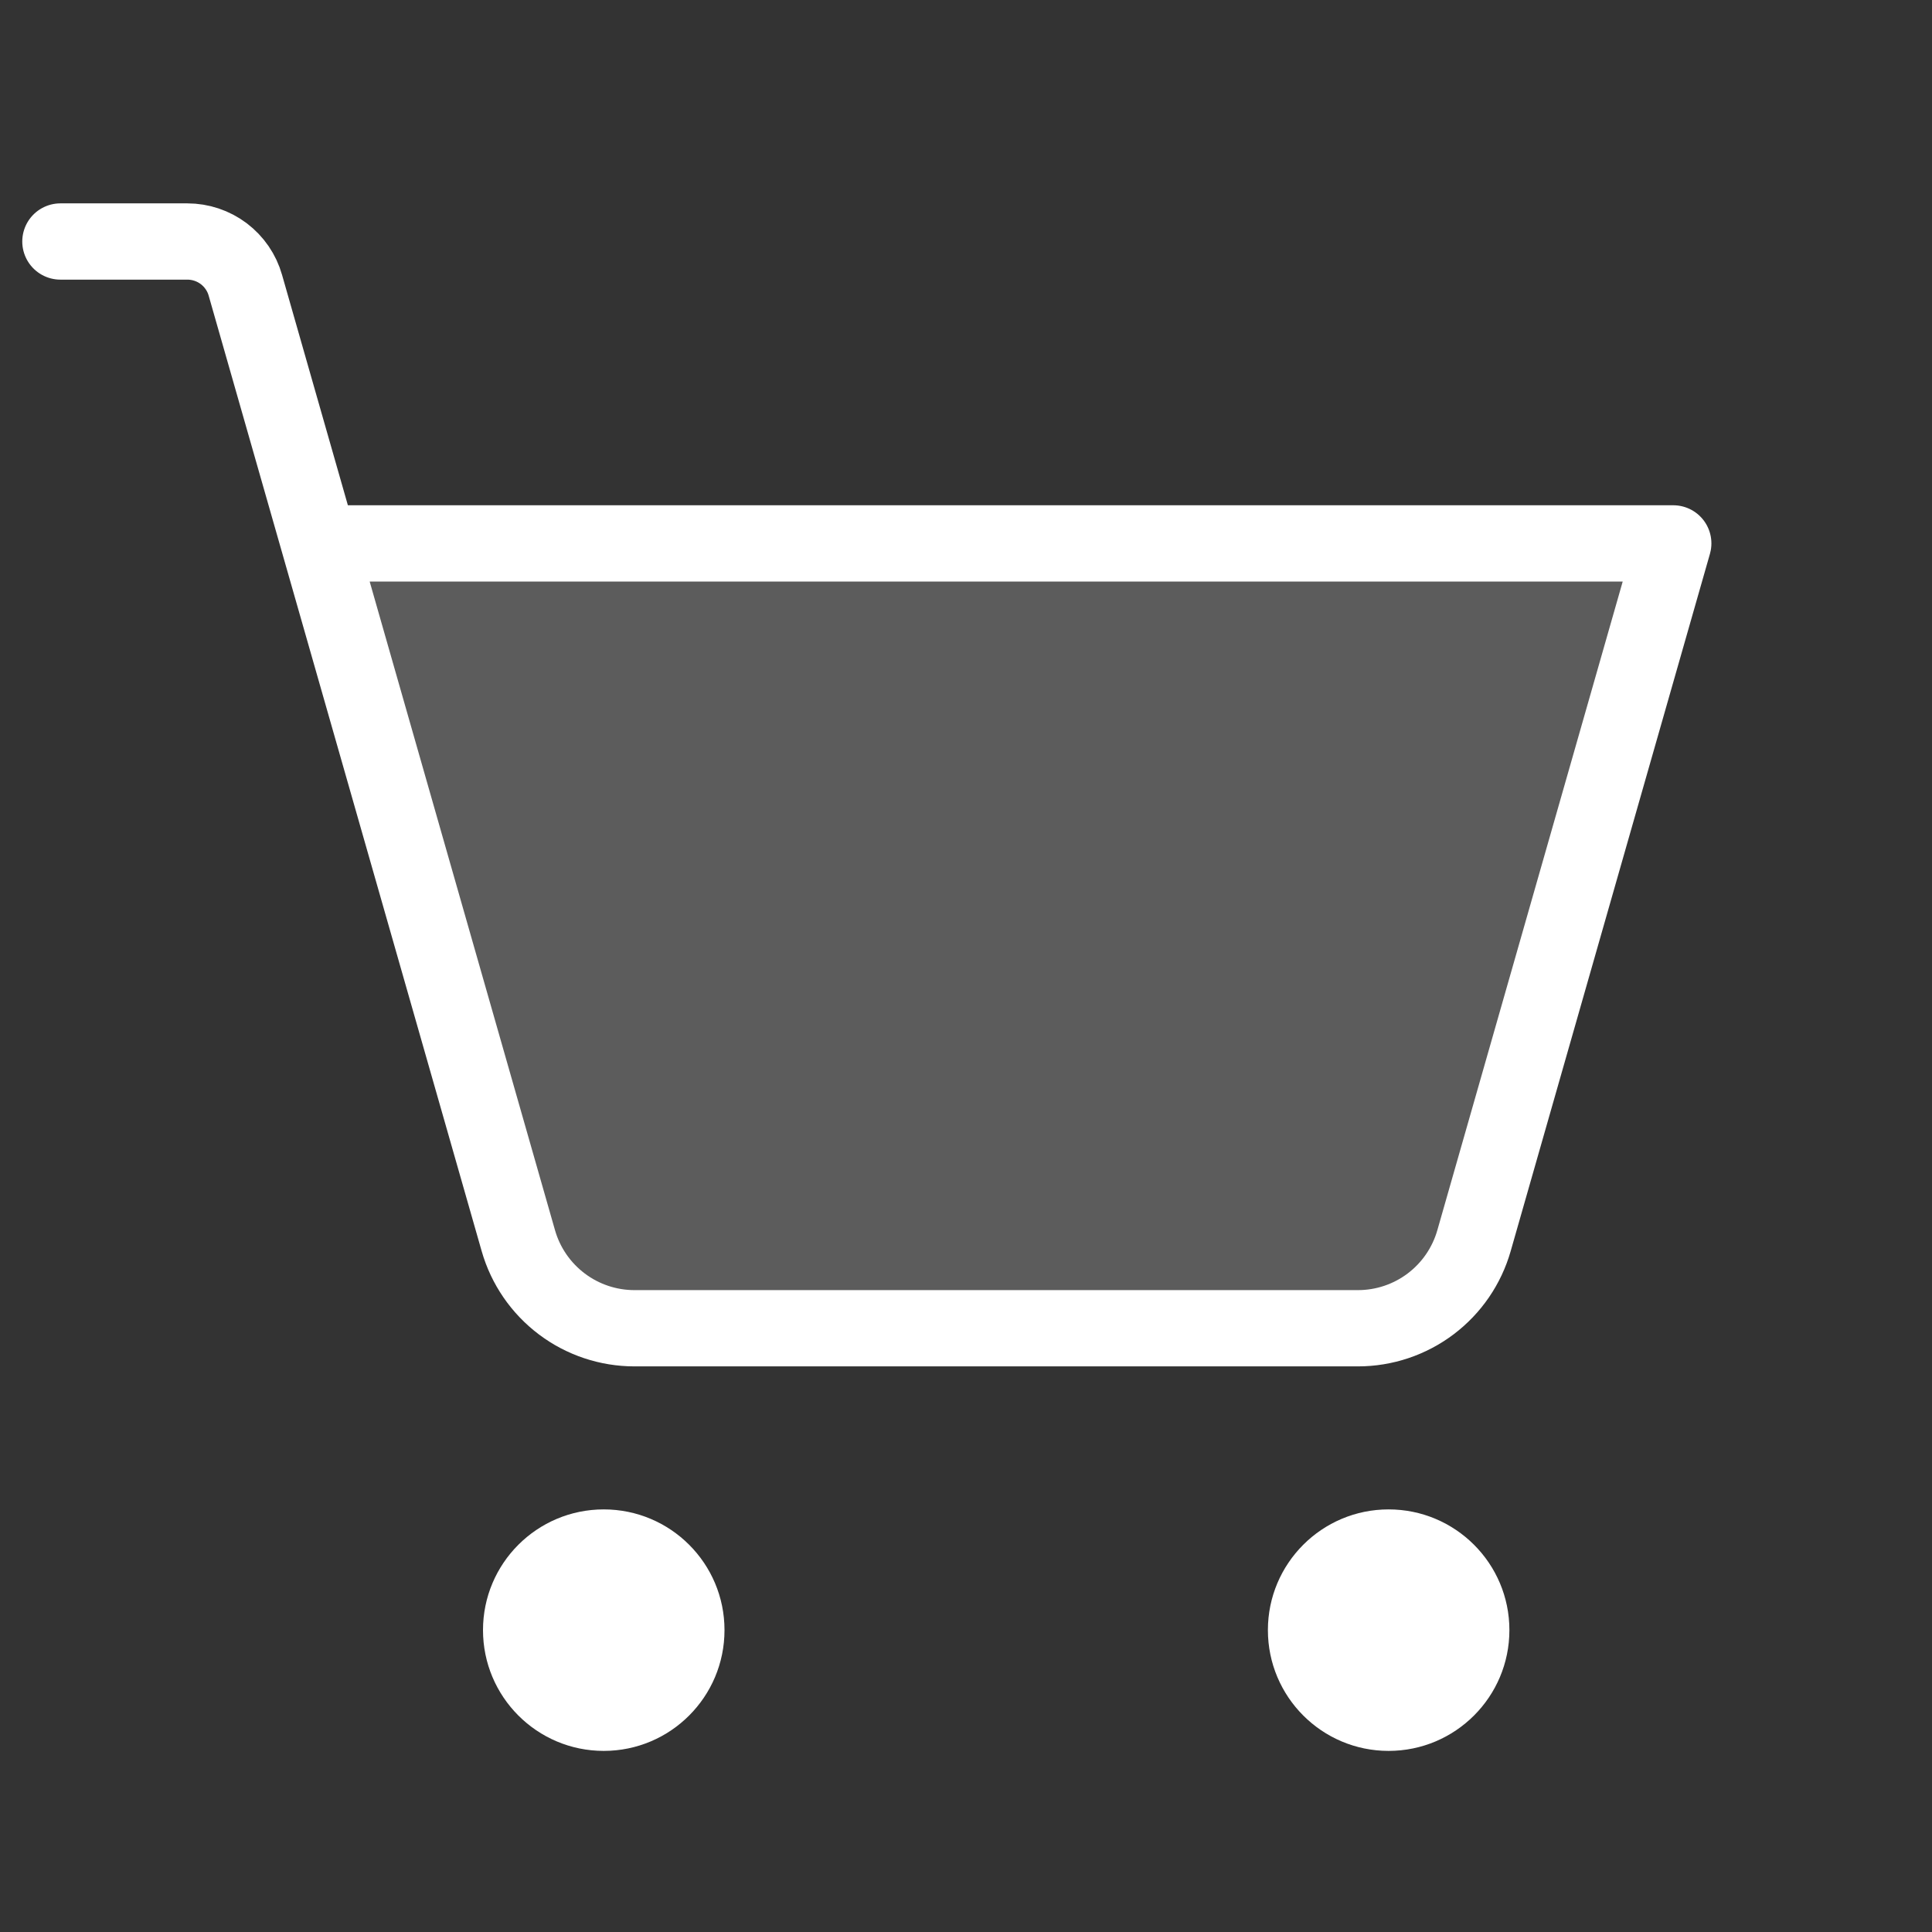 <svg width="38" height="38" viewBox="0 0 38 38" fill="none" xmlns="http://www.w3.org/2000/svg">
<rect x="0" y="0" width="38" height="38" fill="#333333" stroke="none"/>
<path opacity="0.2" d="M6.273 10.688H32.907L28.989 24.402C28.847 24.899 28.547 25.335 28.135 25.646C27.723 25.957 27.221 26.125 26.705 26.125H12.476C11.96 26.125 11.457 25.957 11.045 25.646C10.633 25.335 10.334 24.899 10.192 24.402L6.273 10.688Z" fill="white"/>
<path d="M11.875 34.438C13.187 34.438 14.25 33.374 14.25 32.062C14.25 30.751 13.187 29.688 11.875 29.688C10.563 29.688 9.5 30.751 9.5 32.062C9.5 33.374 10.563 34.438 11.875 34.438Z" fill="white"/>
<path d="M27.312 34.438C28.624 34.438 29.688 33.374 29.688 32.062C29.688 30.751 28.624 29.688 27.312 29.688C26.001 29.688 24.938 30.751 24.938 32.062C24.938 33.374 26.001 34.438 27.312 34.438Z" fill="white"/>
<path d="M6.277 10.688H32.911L28.992 24.402C28.85 24.899 28.551 25.335 28.139 25.646C27.727 25.957 27.225 26.125 26.709 26.125H12.479C11.963 26.125 11.461 25.957 11.049 25.646C10.637 25.335 10.337 24.899 10.195 24.402L4.826 5.611C4.756 5.363 4.606 5.145 4.4 4.989C4.194 4.834 3.943 4.75 3.685 4.75H1.188" stroke="white" stroke-width="1.5" stroke-linecap="round" stroke-linejoin="round"/>
</svg>
